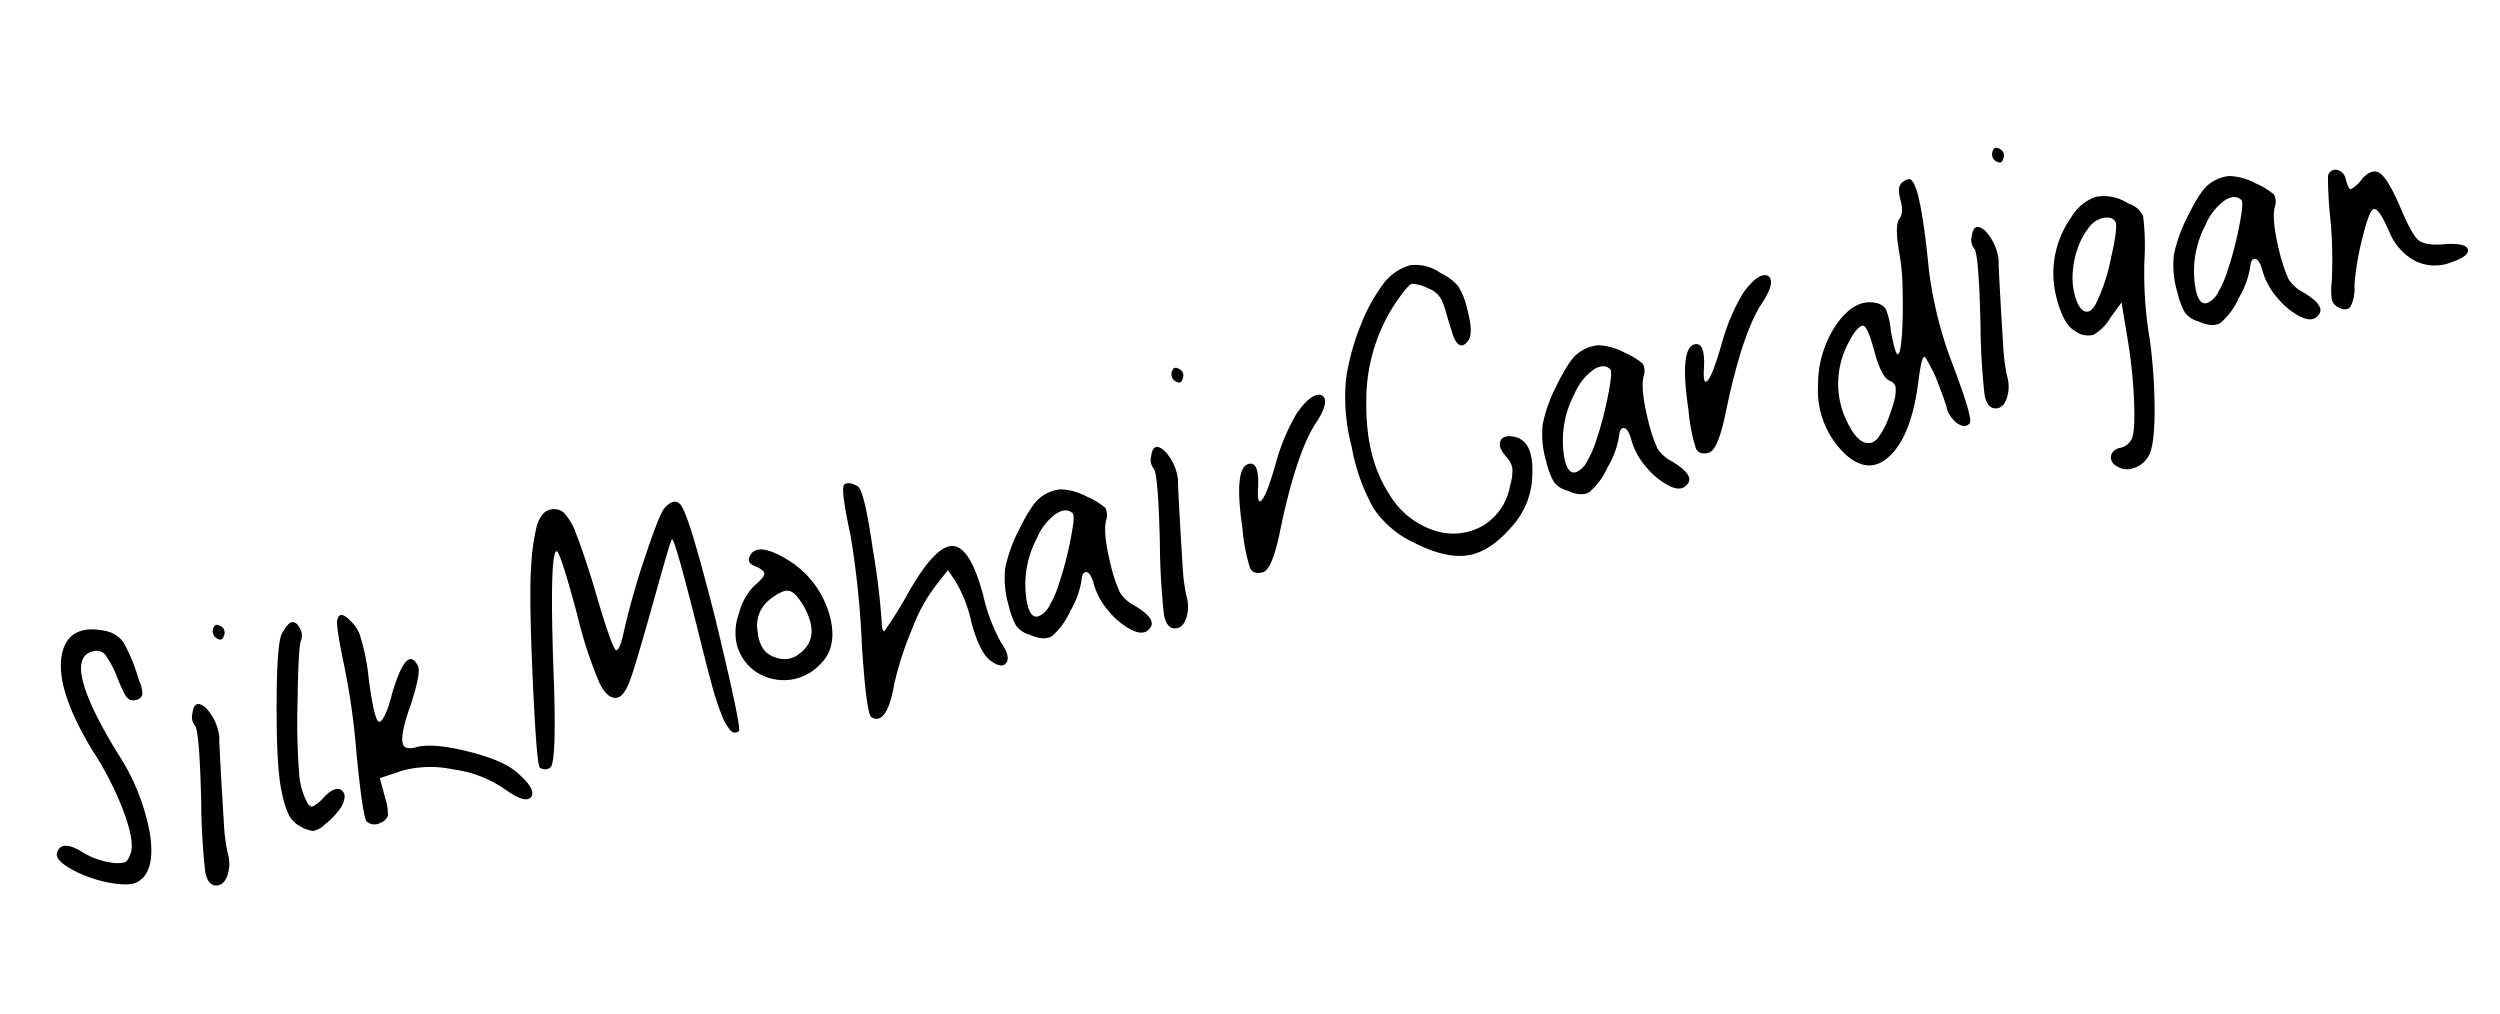 <svg xmlns="http://www.w3.org/2000/svg" width="392.005" height="158.935" viewBox="0 0 392.005 158.935">
  <path id="txt_item01" d="M10.323-65.49q2.331-3.774,7.326-1.221a4.425,4.425,0,0,1,2.22,2.5,26.808,26.808,0,0,1,.777,6.271,4.874,4.874,0,0,1-.056,2.331,1.173,1.173,0,0,1-1.166.555,1.357,1.357,0,0,1-1-.333,2.159,2.159,0,0,1-.5-1.054q-.167-.721-.389-2.276a17.158,17.158,0,0,0-.944-4.44,1.86,1.86,0,0,0-1.831-1q-5.106,0-.333,16.317a33.8,33.8,0,0,1,1.665,13.6q-.666,6.05-3.885,6.826-1.443.333-4.385-1.11a19.442,19.442,0,0,1-5.05-3.5Q.666-34.077,1.221-35.076q1.221-2,4,1A11.337,11.337,0,0,0,9.1-31.413a5.342,5.342,0,0,0,2,.5q.555-.056,1.221-1.054,1.11-1.443.721-6.327a49.783,49.783,0,0,0-2.275-10.878Q7.437-60.606,10.323-65.49Zm23.865,4.44a1.27,1.27,0,0,1-.111-1.776q.444-.666,1.11,0a1.143,1.143,0,0,1,.111,1.665Q34.854-60.384,34.188-61.05ZM27.417-50.727q.888-2.22,2.22-.333a7.916,7.916,0,0,1,.888,5q-.111.222-1.055,4.717t-1.665,8.1a30.4,30.4,0,0,0-.722,5.05,5.833,5.833,0,0,1-1,3.5q-1,1.388-2.22.944-1.11-.444-.943-2.5A109.9,109.9,0,0,1,25.2-37.185Q27.75-47.73,27.306-48.729A2.132,2.132,0,0,1,27.417-50.727Zm16.761-8.436Q45.51-60.5,46.065-60.5q.777,0,1.054,1.166a2.291,2.291,0,0,1-.277,1.943q-.666.777-3,9.047A106.353,106.353,0,0,0,41.07-36.963a11.242,11.242,0,0,0,.111,4.44q.222.777.666.777a6.027,6.027,0,0,0,2-.888q2.109-1.332,3-.444a1.3,1.3,0,0,1,.166,1.332,4.121,4.121,0,0,1-1.387,1.665,11.477,11.477,0,0,1-2.664,1.554,3.527,3.527,0,0,1-2.054.5,5.1,5.1,0,0,1-1.72-1.166A4.574,4.574,0,0,1,37.907-31.3a15.043,15.043,0,0,1-.167-3.774q.111-3.663,2.664-13.153T44.178-59.163Zm8.991.111q.777-1.332,1.887.666a5.989,5.989,0,0,1,.888,2.442,33.852,33.852,0,0,1-.444,7.215q-.888,6.771-.111,6.882.444.111,1.776-1.665a19.882,19.882,0,0,0,1.221-2q4.329-7.1,5.106-3.219.222,1.11-2.664,5.55-3.774,5.439-2.442,6.327a2.686,2.686,0,0,0,1.554.333q2.664,0,7.6,2.719t6.6,5.162q2.331,3.441,1.166,4.329t-3.829-2.442a18.339,18.339,0,0,0-6.826-4.884,16.92,16.92,0,0,0-7.937-1.887l-3.552.222v3.219a8.163,8.163,0,0,1-.278,2.719,1.776,1.776,0,0,1-1.388.833,1.863,1.863,0,0,1-2.109-.777q-.333-1.221,1.221-10.545a113.393,113.393,0,0,0,1.776-14.874Q52.725-58.386,53.169-59.052Zm34.077-6.216q1.221-1.776,2.442-1.776a2.352,2.352,0,0,1,2.109,1,9.215,9.215,0,0,1,1,3.663q.333,2.664.555,8.436.222,10.878.832,10.878t1.832-2.442A116.979,116.979,0,0,1,102.286-56q4.051-6.161,5.05-6.716,2-1.221,2.553.444.777,2.22.555,18.315-.444,17.871-1,18.093a.881.881,0,0,1-1.221-.389,7.81,7.81,0,0,1-.722-2.72,41.611,41.611,0,0,1-.277-5.439q0-3.441.111-8.769.222-14.43-.222-14.43-.222,0-4.218,6.771-6.1,10.323-7.715,12.654t-2.719,2.331q-1.554,0-2.165-2.886a66.711,66.711,0,0,1-.61-11.322q0-10.434-.555-10.434-1.221,0-5.772,19.98-2.886,12.321-4,12.543a1.374,1.374,0,0,1-1.554-.444q-.333-.666,2.5-13.542t4.384-17.316A33.806,33.806,0,0,1,87.246-65.268Zm30.747,13.653q1.554-2.442,5.439,1.443a14.773,14.773,0,0,1,4.44,9.99q.222,5.661-3.663,7.659a7.789,7.789,0,0,1-7.881-.055,7.353,7.353,0,0,1-3.663-6.826,8.609,8.609,0,0,1,1.609-4.329,9.506,9.506,0,0,1,3.275-3.441q1.887-.888,2.109-1.387t-.777-1.387Q117.549-50.838,117.993-51.615Zm6.327,9.435q-.666-2.442-1.609-2.886t-3.275.555a5.115,5.115,0,0,0-3.108,4.329q-.555,3.33,1.665,4.662a3.658,3.658,0,0,0,3.663.444Q125.763-36.63,124.32-42.18Zm9.99-8.88q.333-6.993,1-7.77.777-.555,2.109.777.777,1-.333,10.323a109.947,109.947,0,0,1-1.554,10.989,8.27,8.27,0,0,0-.167.833,1.662,1.662,0,0,0,0,.611q.056.222.167.222a70.682,70.682,0,0,0,5.439-5.106q5.883-5.883,8.436-5t2.553,8.658a27.816,27.816,0,0,0,.777,7.881q1,2.775-.222,3.441-.888.444-2.109-1.11-1.332-1.665-1.332-6.66a21.151,21.151,0,0,0-.777-6.882l-.666-1.887-2.22,1.665a25.894,25.894,0,0,0-5.495,5.661,51.774,51.774,0,0,0-5.05,7.77q-2.775,5.994-4.773,4.107-.666-.666,1.443-11.211A142.694,142.694,0,0,0,134.31-51.06ZM164.5-48.951A6.066,6.066,0,0,1,168-49.4a9.591,9.591,0,0,1,3.719,2.22,11.228,11.228,0,0,1,2.275,2.387,2.485,2.485,0,0,1-.389,1.942q-1,1.776-1.11,6.882a24.253,24.253,0,0,0,.278,4.607,5.943,5.943,0,0,0,1.72,2.608q3,3.108,1.221,4.107-1.11.777-2.664-.555a11.285,11.285,0,0,1-2.719-3.774,10.829,10.829,0,0,1-1.165-4.662q0-2.109-.777-2.22-.555,0-.888,1a.32.32,0,0,0-.111.222,13.7,13.7,0,0,1-2.942,4.107,11.182,11.182,0,0,1-3.718,3q-1.443.444-3.33-1.11a3.981,3.981,0,0,1-1.665-1.832,11.067,11.067,0,0,1-.333-3.274,14.849,14.849,0,0,1,1-5.994,23.36,23.36,0,0,1,3.774-5.383Q162.948-48.285,164.5-48.951Zm4.329,3.663q-.777-1.221-2.664-.555a9.21,9.21,0,0,0-3.774,2.886,15.555,15.555,0,0,0-4.107,9.435q-.111,2.553,1.221,2.442a3.342,3.342,0,0,0,2.109-1.221,14.778,14.778,0,0,0,2.22-2.775q1.332-2,2.5-4.163t1.943-3.94Q169.053-44.955,168.831-45.288ZM189.81-61.05a1.27,1.27,0,0,1-.111-1.776q.444-.666,1.11,0a1.143,1.143,0,0,1,.111,1.665Q190.476-60.384,189.81-61.05Zm-6.771,10.323q.888-2.22,2.22-.333a7.916,7.916,0,0,1,.888,5q-.111.222-1.055,4.717t-1.665,8.1a30.4,30.4,0,0,0-.721,5.05,5.833,5.833,0,0,1-1,3.5q-1,1.388-2.22.944-1.11-.444-.943-2.5a109.9,109.9,0,0,1,2.275-10.934q2.553-10.545,2.109-11.544A2.132,2.132,0,0,1,183.039-50.727Zm23.865-.666q3.108-2.553,4.44-1.665,1.11,1.11-1.776,3.774-4.329,3.663-10.323,15.651-2.553,4.995-4,5-1.554,0-1.776-1.166a28.253,28.253,0,0,1,.444-6.161q1.11-9.657,3.552-9.657,1.887,0,.333,4.44-.555,1.887,0,1.665.888-.222,3.774-4.995A31.6,31.6,0,0,1,206.9-51.393ZM225-67.266a8.079,8.079,0,0,1,4.939-1.887,6.747,6.747,0,0,1,4.384,2.442,8.333,8.333,0,0,1,2.109,2.664,11.235,11.235,0,0,1,.444,3.774q0,4-1.11,4.884-1.776,1.443-2.109-1.332l-.111-2.886a22.076,22.076,0,0,0-.111-2.553,4.047,4.047,0,0,0-.5-1.554,4.016,4.016,0,0,0-1.165-1.221,6.5,6.5,0,0,0-2.22-1.332q-.777,0-4,2.886a27.752,27.752,0,0,0-7.77,13.32q-2.331,8.325-.222,14.763a12.743,12.743,0,0,0,5.217,7.215A9.332,9.332,0,0,0,230.27-26.7a9.045,9.045,0,0,0,5.939-5.051,7.305,7.305,0,0,0,1.054-2.608,3.876,3.876,0,0,0-.5-1.943q-.888-1.776-.167-2.608t2.387.056q2.553,1.443,1.055,6.271a12.329,12.329,0,0,1-5.273,7.159q-4.218,2.886-7.714,2.553t-7.6-4a15.6,15.6,0,0,1-4.829-6.882,30.551,30.551,0,0,1-.833-10.323A30.238,30.238,0,0,1,215.673-54.5a36.1,36.1,0,0,1,4.273-7.382A27.72,27.72,0,0,1,225-67.266Zm26.751,18.315a6.066,6.066,0,0,1,3.5-.444,9.591,9.591,0,0,1,3.718,2.22,11.228,11.228,0,0,1,2.276,2.387,2.485,2.485,0,0,1-.388,1.942q-1,1.776-1.11,6.882a24.255,24.255,0,0,0,.277,4.607,5.943,5.943,0,0,0,1.721,2.608q3,3.108,1.221,4.107-1.11.777-2.664-.555a11.285,11.285,0,0,1-2.719-3.774,10.829,10.829,0,0,1-1.165-4.662q0-2.109-.777-2.22-.555,0-.888,1a.32.32,0,0,0-.111.222,13.7,13.7,0,0,1-2.942,4.107,11.182,11.182,0,0,1-3.718,3q-1.443.444-3.33-1.11a3.981,3.981,0,0,1-1.665-1.832,11.067,11.067,0,0,1-.333-3.274,14.849,14.849,0,0,1,1-5.994,23.36,23.36,0,0,1,3.774-5.383Q250.194-48.285,251.748-48.951Zm4.329,3.663q-.777-1.221-2.664-.555a9.21,9.21,0,0,0-3.774,2.886,15.555,15.555,0,0,0-4.107,9.435q-.111,2.553,1.221,2.442a3.342,3.342,0,0,0,2.109-1.221,14.778,14.778,0,0,0,2.22-2.775q1.332-2,2.5-4.163t1.943-3.94Q256.3-44.955,256.077-45.288Zm23.2-6.105q3.108-2.553,4.44-1.665,1.11,1.11-1.776,3.774-4.329,3.663-10.323,15.651-2.553,4.995-4,5-1.554,0-1.776-1.166a28.252,28.252,0,0,1,.444-6.161q1.11-9.657,3.552-9.657,1.887,0,.333,4.44-.555,1.887,0,1.665.888-.222,3.774-4.995A31.6,31.6,0,0,1,279.276-51.393Zm27.639-7.659a6.2,6.2,0,0,1,.167-1.665,1.682,1.682,0,0,1,.611-.888,2.208,2.208,0,0,1,1.332-.333q.333,0,.555.777a9.266,9.266,0,0,1,.167,2.553q-.056,1.776-.388,4.551t-1,6.771a62.981,62.981,0,0,0-.222,15.207q.888,8.88.222,9.546a1.05,1.05,0,0,1-1.165.167,2.843,2.843,0,0,1-1.165-1.277,4.082,4.082,0,0,1-.555-2q0-1-.111-2.164t-.222-2.275a17.961,17.961,0,0,0-.333-2.109q-.222-1-.388-1.61t-.277-.61q-.444,0-1.776,3.219-3.219,7.992-7.326,10.323t-6.882-2.109a13.816,13.816,0,0,1-1.221-11.544,16.618,16.618,0,0,1,5.328-8.436q3.774-3.108,6.771-1.554a2.328,2.328,0,0,1,1.221,1.332,11.153,11.153,0,0,1-.111,3.441q-.333,3.885.111,3.885t1.443-2.941q1-2.942,1.887-6.66a35.056,35.056,0,0,0,1-5.716q.333-4.107,1.332-5.106Q306.915-56.943,306.915-59.052ZM297.924-32.19q-1.11-.888-1.11-5.161t-.777-4.274q-1,0-2.831,2.054A13.6,13.6,0,0,0,290.6-35.52a13.345,13.345,0,0,0-.777,7.826q.777,4.162,2.886,4.163a2.737,2.737,0,0,0,1.5-.777,11.5,11.5,0,0,0,1.887-2.053,28.817,28.817,0,0,0,1.721-2.609,6.164,6.164,0,0,0,.777-2.109A1.515,1.515,0,0,0,297.924-32.19ZM323.01-61.05a1.27,1.27,0,0,1-.111-1.776q.444-.666,1.11,0a1.143,1.143,0,0,1,.111,1.665Q323.676-60.384,323.01-61.05Zm-6.771,10.323q.888-2.22,2.22-.333a7.916,7.916,0,0,1,.888,5q-.111.222-1.055,4.717t-1.665,8.1a30.4,30.4,0,0,0-.721,5.05,5.833,5.833,0,0,1-1,3.5q-1,1.388-2.22.944-1.11-.444-.944-2.5a109.892,109.892,0,0,1,2.276-10.934q2.553-10.545,2.109-11.544A2.132,2.132,0,0,1,316.239-50.727ZM332-49.506a7.5,7.5,0,0,1,4.5-2.164,6.882,6.882,0,0,1,4.5,2.053l.333.333a3.547,3.547,0,0,1,1.665,2.5,38.422,38.422,0,0,1-1.554,6.6q-.222.666-.333,1.11a62.5,62.5,0,0,0-2.109,11.211,83.741,83.741,0,0,1-2.164,10.989q-1.388,5.106-2.608,6.438a3.984,3.984,0,0,1-2.886,1.387,2.943,2.943,0,0,1-2.553-1.054,1.515,1.515,0,0,1-.388-1.72,1.7,1.7,0,0,1,1.72-.833,2.659,2.659,0,0,0,2.109-.888q.888-1.11,1.943-5.883a77.479,77.479,0,0,0,1.5-9.546l.555-5.661-2.331,1.887a7.135,7.135,0,0,1-3.275,1.887,3.485,3.485,0,0,1-2.608-1.332q-1.443-1.443-1.443-5.439A15.162,15.162,0,0,1,332-49.506Zm6.549,2.331q-.333-1-2-1a3.971,3.971,0,0,0-2.387,1,11.651,11.651,0,0,0-2.331,2.5,13.863,13.863,0,0,0-1.721,3.386,10.694,10.694,0,0,0-.666,3.552q0,2.331.832,2.942t2.053-.722a28.272,28.272,0,0,0,4.107-6.271Q338.883-46.4,338.55-47.175ZM354.2-48.951a6.066,6.066,0,0,1,3.5-.444,9.591,9.591,0,0,1,3.719,2.22,11.229,11.229,0,0,1,2.276,2.387,2.485,2.485,0,0,1-.389,1.942q-1,1.776-1.11,6.882a24.255,24.255,0,0,0,.277,4.607,5.943,5.943,0,0,0,1.72,2.608q3,3.108,1.221,4.107-1.11.777-2.664-.555a11.285,11.285,0,0,1-2.72-3.774,10.829,10.829,0,0,1-1.165-4.662q0-2.109-.777-2.22-.555,0-.888,1a.32.32,0,0,0-.111.222,13.7,13.7,0,0,1-2.941,4.107,11.182,11.182,0,0,1-3.719,3q-1.443.444-3.33-1.11a3.981,3.981,0,0,1-1.665-1.832,11.067,11.067,0,0,1-.333-3.274,14.849,14.849,0,0,1,1-5.994,23.359,23.359,0,0,1,3.774-5.383Q352.647-48.285,354.2-48.951Zm4.329,3.663q-.777-1.221-2.664-.555a9.21,9.21,0,0,0-3.774,2.886,15.555,15.555,0,0,0-4.107,9.435q-.111,2.553,1.221,2.442a3.342,3.342,0,0,0,2.109-1.221,14.777,14.777,0,0,0,2.22-2.775q1.332-2,2.5-4.163t1.943-3.94Q358.752-44.955,358.53-45.288Zm14.1-.111a1.176,1.176,0,0,1,1.609-.555,1.765,1.765,0,0,1,.944,1.776q0,1.665.388,1.721a5.665,5.665,0,0,0,2.165-1.166q2-1.221,2.941,0t1.609,5.772q.666,4.995,1.554,5.994,1,1.11,3.885,1.554,3.108.666,3.108,1.721t-3.108,1.276a7,7,0,0,1-5.383-1.72,9.062,9.062,0,0,1-2.72-5.605q-.555-3.663-1.332-3.885-.666-.222-2.831,3.663a44.954,44.954,0,0,0-3.275,7.1A6.212,6.212,0,0,1,370.74-24.7q-.777.61-1.887-.389a1.964,1.964,0,0,1-.666-1.387,9.616,9.616,0,0,1,.666-2.608,69.777,69.777,0,0,0,2.331-9.324A64.328,64.328,0,0,1,372.627-45.4Z" transform="matrix(0.966, -0.259, 0.259, 0.966, 16.832, 167.957)"/>
</svg>
